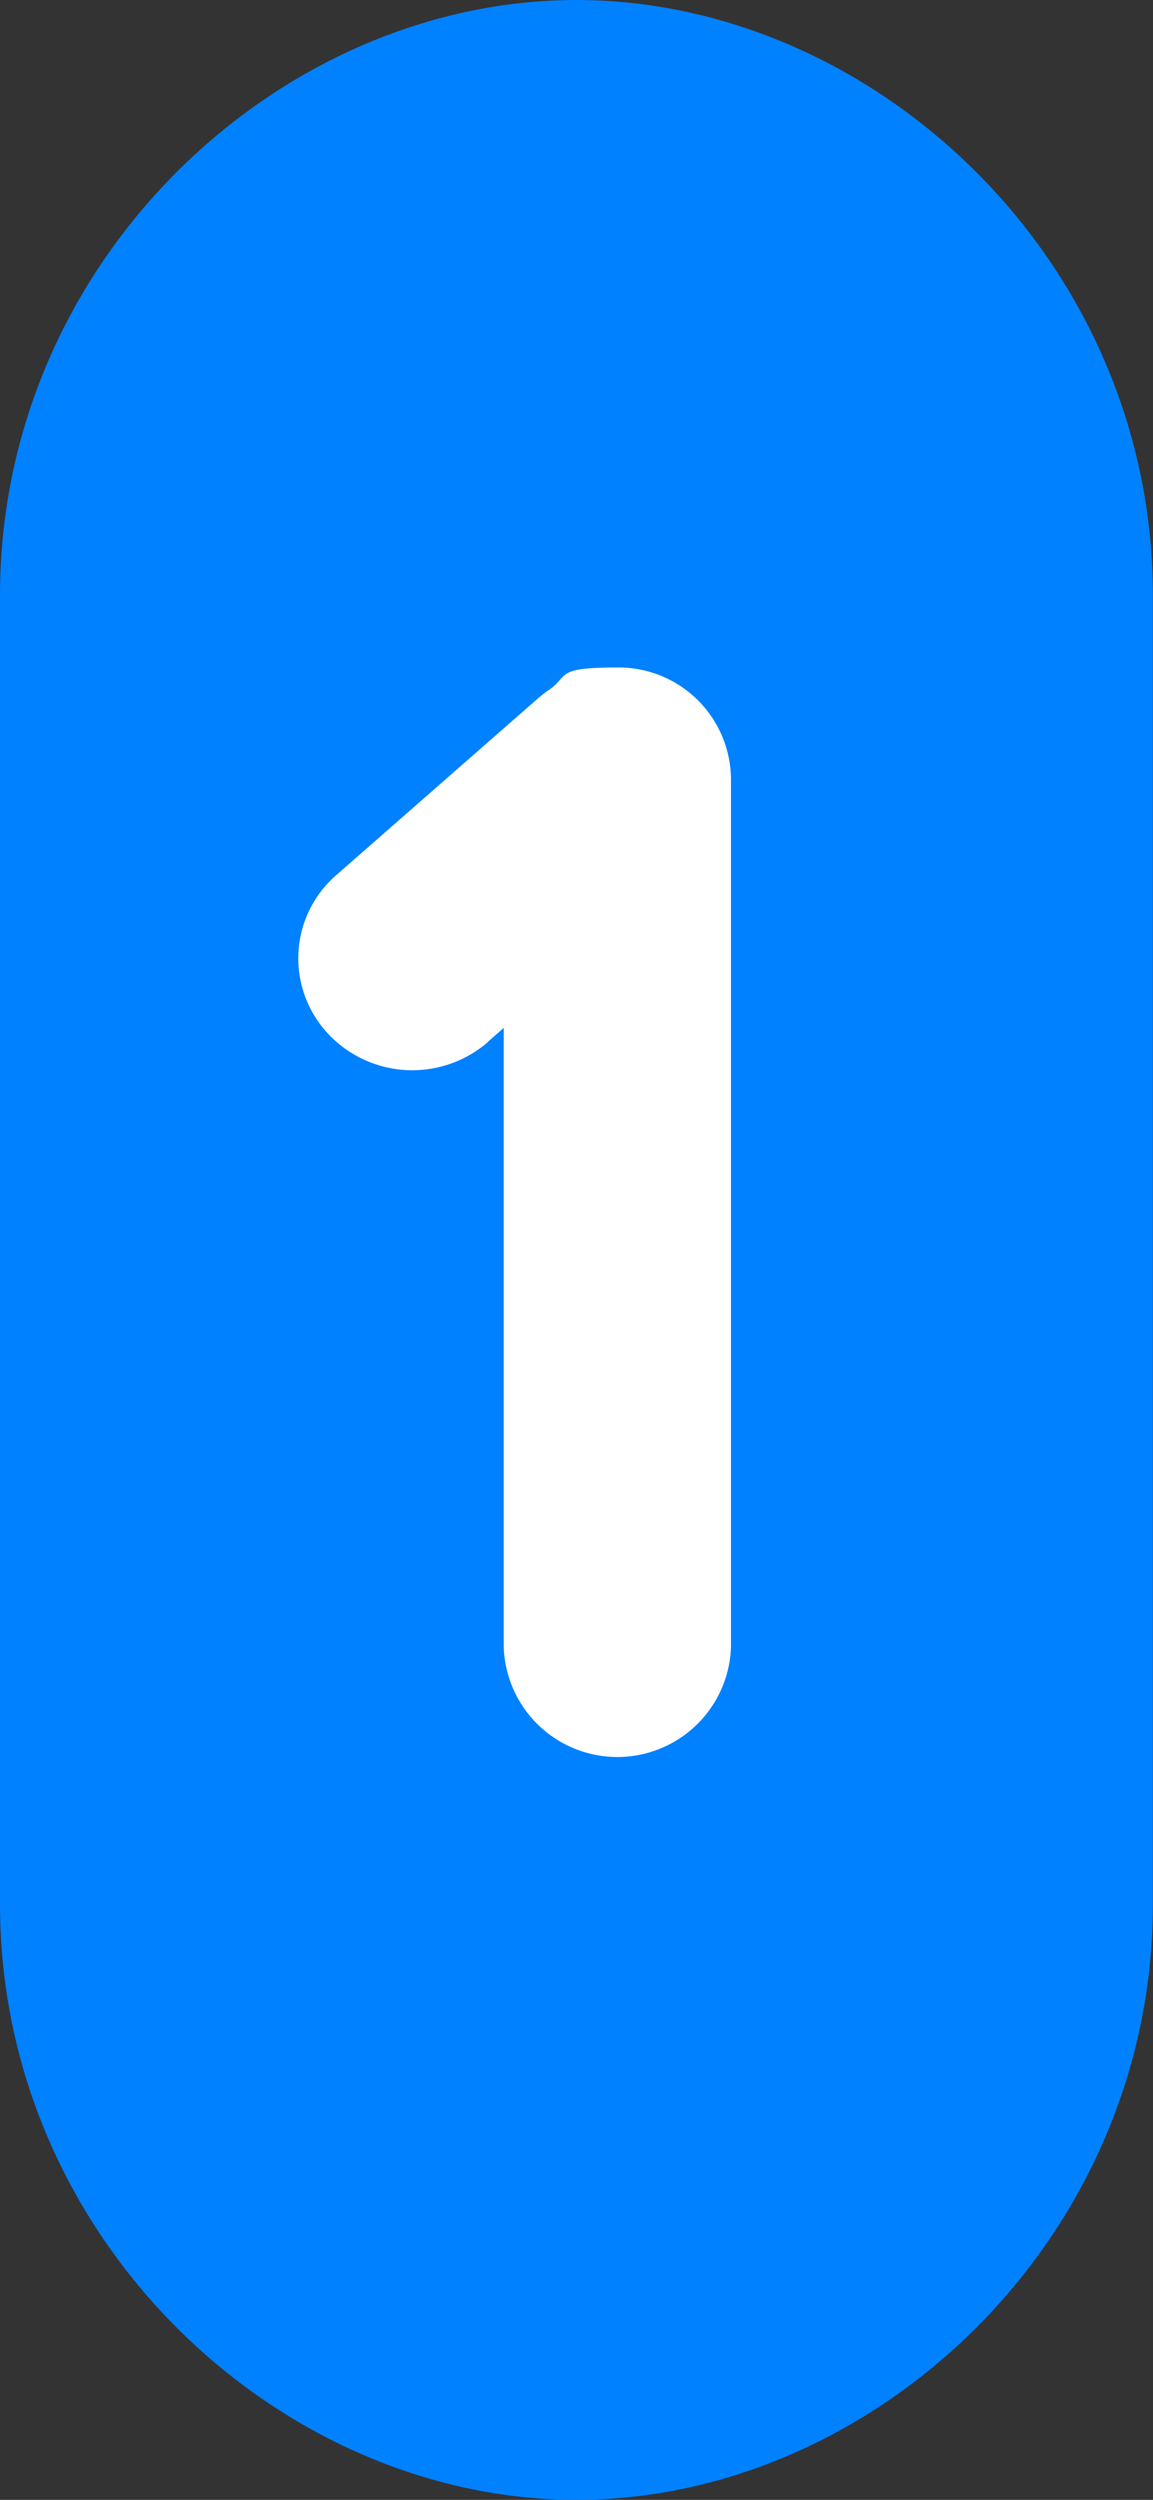 <svg id="Layer_4" data-name="Layer 4" xmlns="http://www.w3.org/2000/svg" viewBox="0 0 92.29 200"><rect x="0" y="0" width="92.29" height="200" fill="#333333" stroke="none"/><defs><style>.cls-1{fill:#0081ff;}.cls-2{fill:#fff;}</style></defs><path class="cls-1" d="M100,0C76.21,0,53.86,20.81,53.86,47.63V152.34C53.86,179.16,76.21,200,100,200s46.14-20.81,46.14-47.66V47.63C146.14,20.81,123.79,0,100,0Z" transform="translate(-53.86)"/><path class="cls-2" d="M92.91,83.35l1.27-1.11v49.53a9.1,9.1,0,0,0,18.19,0V62.33a9,9,0,0,0-9.09-8.93c-5,0-3.87.65-5.39,1.73-.32.21-.62.46-.92.7L80.79,70a8.82,8.82,0,0,0-.73,12.64,9.24,9.24,0,0,0,12.85.73" transform="translate(-53.86)"/></svg>